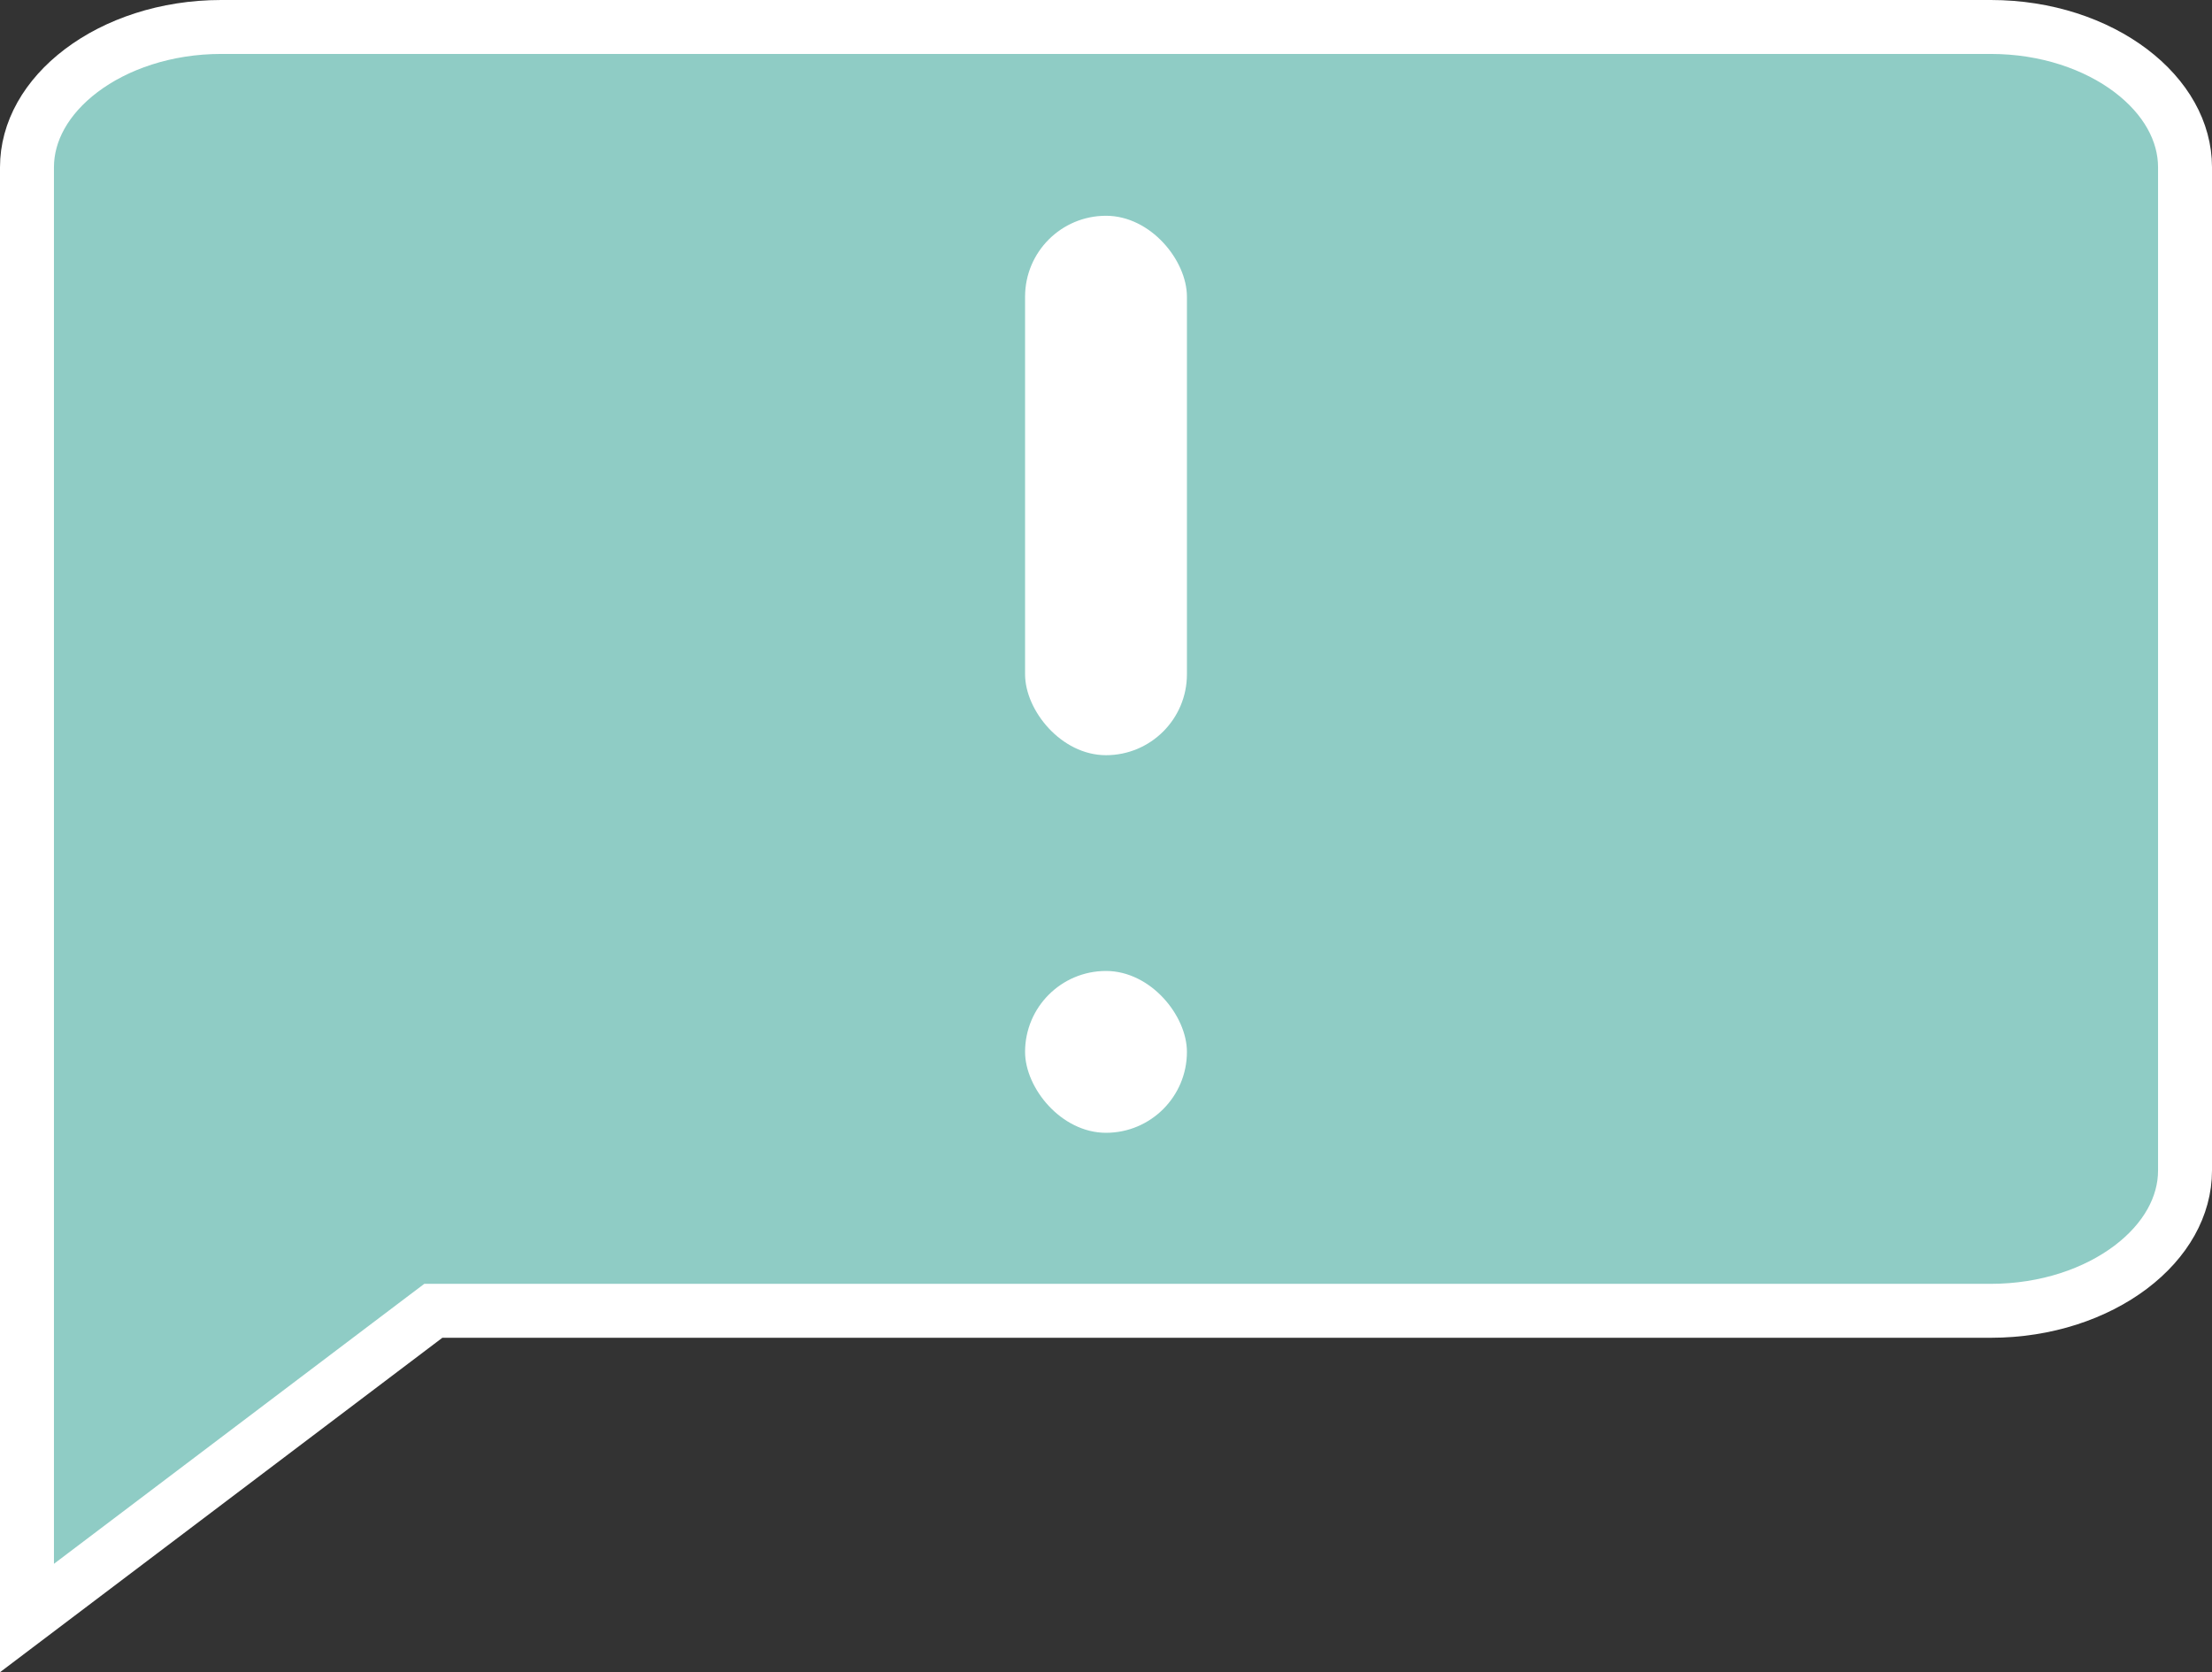 <svg width="41" height="31" viewBox="0 0 41 31" fill="none" xmlns="http://www.w3.org/2000/svg">
<rect x="0" y="0" width="41" height="31" fill="#333333" stroke="none"/>
<path d="M8.2 24.3H8.032L7.898 24.401L0.5 29.995V3.1C0.5 2.44 0.856 1.801 1.506 1.309C2.155 0.819 3.072 0.5 4.1 0.5H36.9C37.928 0.5 38.845 0.819 39.494 1.309C40.144 1.801 40.5 2.44 40.5 3.1V21.7C40.5 22.36 40.144 23 39.494 23.491C38.845 23.981 37.928 24.3 36.9 24.3H8.2Z" fill="#8FCCC5" stroke="white"/>
<rect x="19" y="4" width="3" height="10" rx="1.5" fill="white"/>
<rect x="19" y="18" width="3" height="3" rx="1.5" fill="white"/>
</svg>
